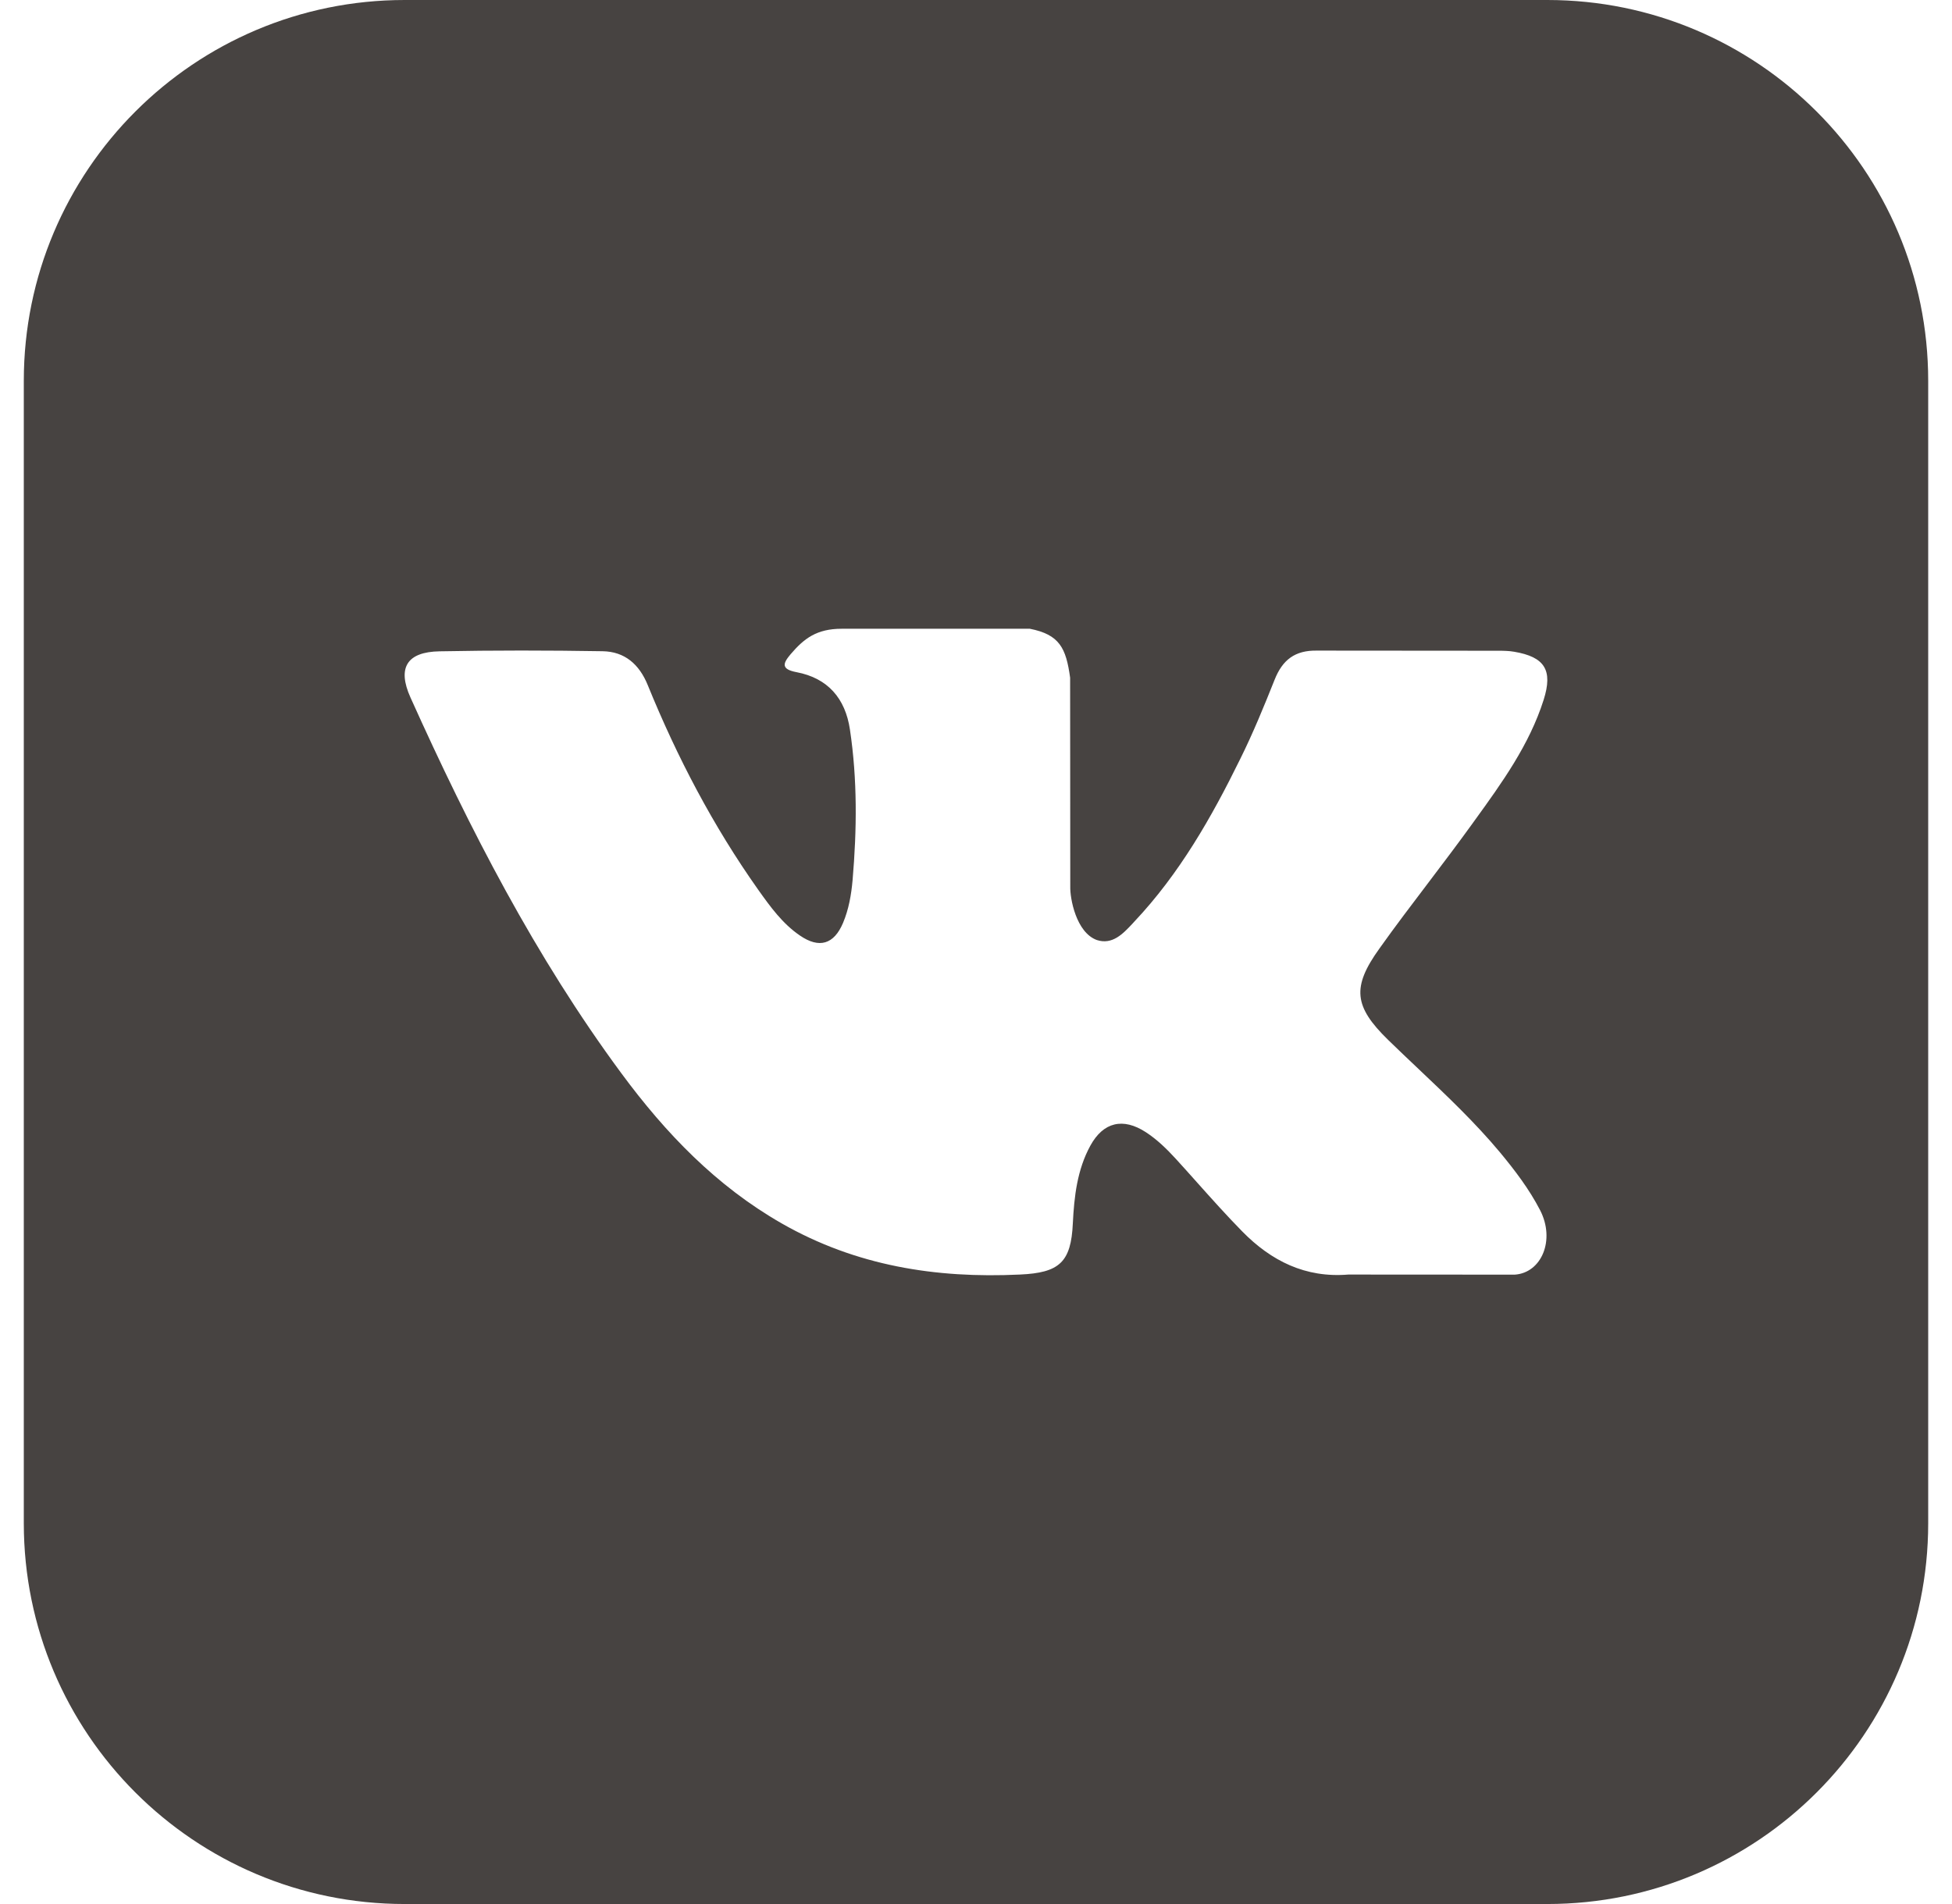 <svg width="41" height="40" viewBox="0 0 41 40" fill="none" xmlns="http://www.w3.org/2000/svg">
<path fill-rule="evenodd" clip-rule="evenodd" d="M8.5 0C4.082 0 0.5 3.582 0.5 8V32C0.5 36.418 4.082 40 8.5 40H32.5C36.918 40 40.5 36.418 40.5 32V8C40.5 3.582 36.918 0 32.5 0H8.5ZM29.794 22.456C29.58 22.253 29.366 22.051 29.155 21.845C28.438 21.145 28.392 20.738 28.97 19.932C29.304 19.462 29.653 19.003 30.002 18.543C30.308 18.139 30.614 17.735 30.911 17.324C30.933 17.293 30.956 17.262 30.978 17.231C31.55 16.44 32.123 15.647 32.423 14.702C32.621 14.077 32.445 13.801 31.804 13.692C31.695 13.673 31.581 13.671 31.468 13.671L27.665 13.668C27.197 13.659 26.937 13.864 26.772 14.28C26.549 14.84 26.319 15.402 26.051 15.942C25.448 17.171 24.773 18.357 23.826 19.361C23.813 19.376 23.799 19.39 23.786 19.405C23.587 19.617 23.364 19.855 23.037 19.748C22.601 19.588 22.473 18.869 22.48 18.626L22.477 14.237C22.391 13.611 22.253 13.332 21.631 13.209H17.68C17.153 13.209 16.888 13.414 16.607 13.743C16.446 13.933 16.396 14.058 16.73 14.121C17.385 14.245 17.755 14.67 17.852 15.326C18.01 16.378 17.998 17.432 17.908 18.487C17.881 18.794 17.828 19.102 17.707 19.389C17.516 19.84 17.207 19.932 16.802 19.654C16.435 19.404 16.178 19.047 15.925 18.691C14.978 17.353 14.223 15.909 13.605 14.392C13.427 13.954 13.12 13.688 12.656 13.681C11.514 13.662 10.374 13.661 9.233 13.683C8.546 13.695 8.341 14.029 8.621 14.652C9.864 17.415 11.246 20.103 13.052 22.549C13.979 23.805 15.044 24.915 16.418 25.701C17.976 26.592 19.654 26.86 21.421 26.776C22.248 26.739 22.497 26.522 22.534 25.699C22.562 25.135 22.625 24.574 22.902 24.068C23.175 23.57 23.59 23.475 24.067 23.785C24.305 23.94 24.505 24.136 24.696 24.344C24.847 24.509 24.995 24.675 25.144 24.842C25.455 25.19 25.766 25.538 26.094 25.872C26.699 26.488 27.418 26.851 28.32 26.776L31.816 26.778C32.379 26.741 32.672 26.05 32.348 25.423C32.12 24.982 31.821 24.589 31.506 24.209C30.981 23.58 30.387 23.018 29.794 22.456Z" fill="#1A1412" fill-opacity="0.8"/>
</svg>

